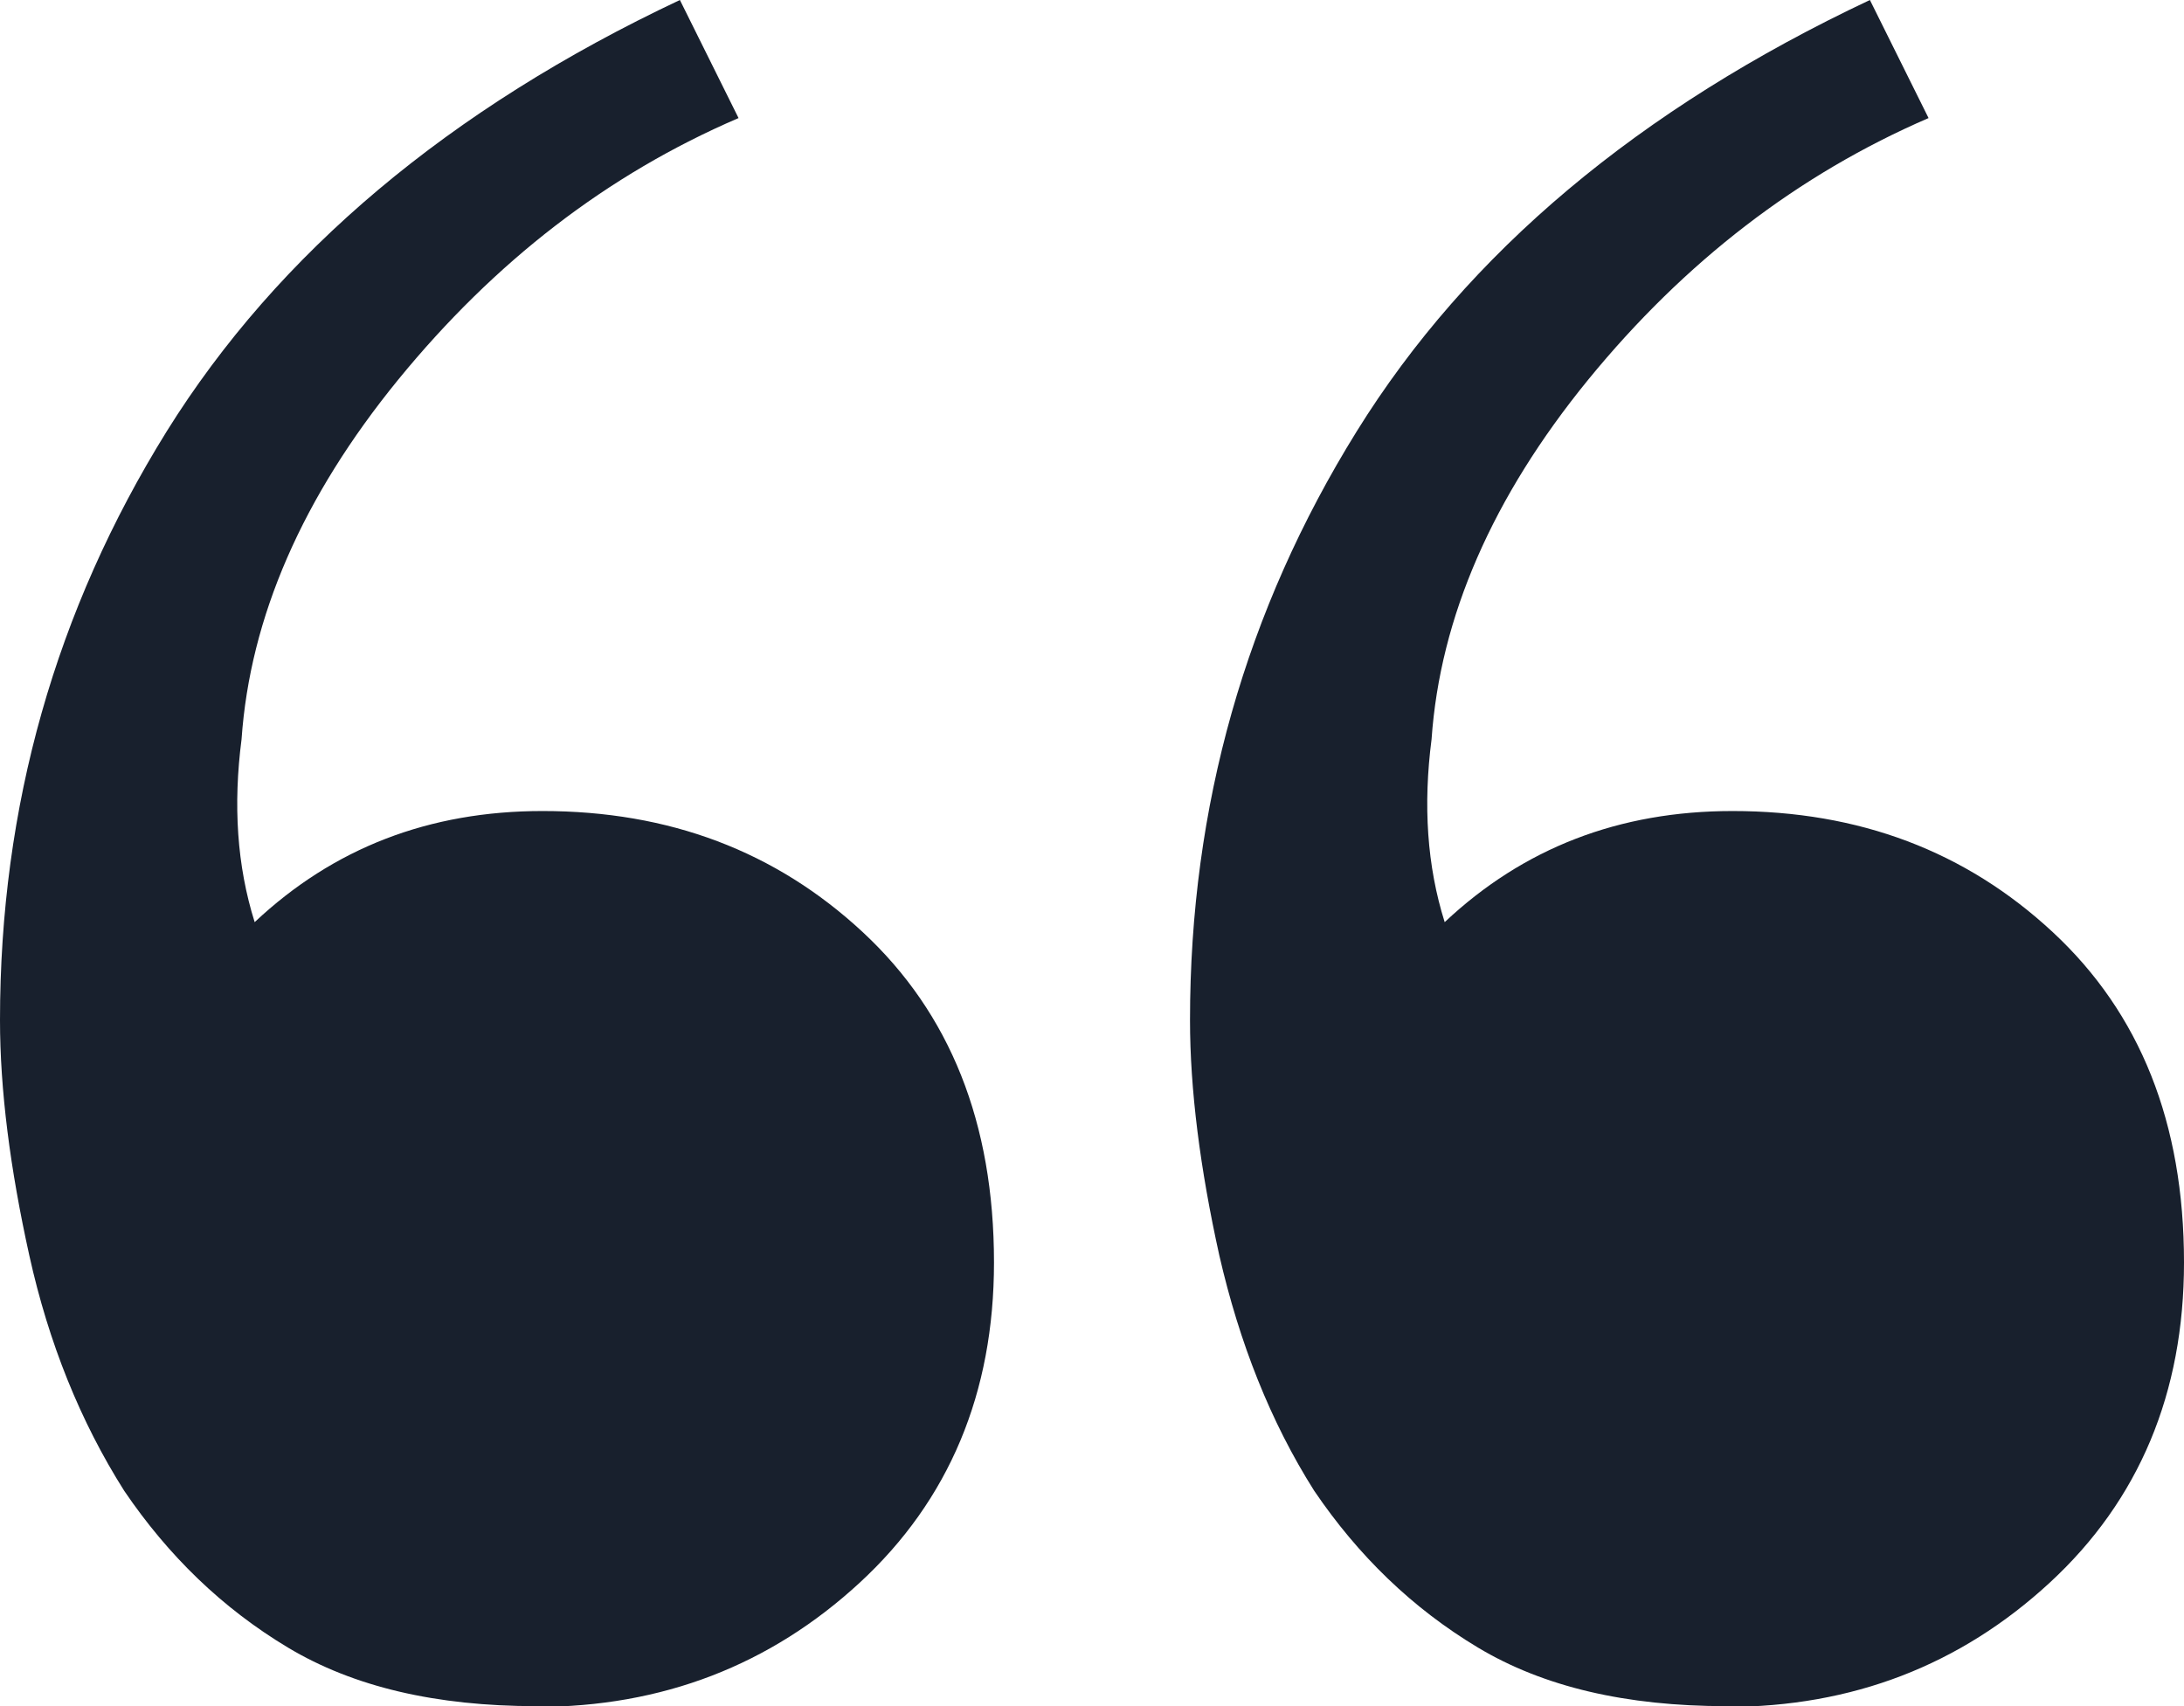 <svg xmlns="http://www.w3.org/2000/svg" id="uuid-7caff8d7-5fef-438a-91c9-9fd48d350bf3" viewBox="0 0 28.3 22.11"><defs><style>.uuid-2fef081d-cbb9-49d4-913c-7ecfc53e76e3{fill:#18202d;}</style></defs><g id="uuid-3675a587-909e-4e78-be74-9b942ea156ae"><path class="uuid-2fef081d-cbb9-49d4-913c-7ecfc53e76e3" d="M6.95,22.11c-1.3,0-2.37-.25-3.22-.76-.85-.51-1.55-1.19-2.12-2.03-.57-.9-.98-1.92-1.23-3.05-.25-1.13-.38-2.15-.38-3.05,0-2.77.72-5.31,2.16-7.63C3.6,3.28,5.82,1.41,8.81,0l.76,1.53c-1.7.73-3.16,1.86-4.41,3.39-1.24,1.52-1.92,3.08-2.03,4.66-.11.85-.06,1.64.17,2.37,1.02-.96,2.26-1.44,3.73-1.44,1.64,0,3.02.52,4.15,1.57,1.13,1.05,1.7,2.47,1.7,4.28,0,1.69-.58,3.08-1.74,4.15-1.16,1.07-2.56,1.61-4.19,1.61ZM22.37,22.11c-1.3,0-2.37-.25-3.22-.76-.85-.51-1.55-1.19-2.12-2.03-.57-.9-.97-1.92-1.23-3.05-.25-1.13-.38-2.15-.38-3.05,0-2.77.72-5.31,2.16-7.63,1.44-2.32,3.66-4.18,6.65-5.59l.76,1.53c-1.69.73-3.16,1.86-4.41,3.39-1.24,1.52-1.92,3.08-2.03,4.66-.11.85-.06,1.64.17,2.37,1.02-.96,2.26-1.44,3.73-1.44,1.64,0,3.02.52,4.15,1.57,1.13,1.05,1.7,2.47,1.7,4.28,0,1.69-.58,3.08-1.74,4.15-1.16,1.07-2.56,1.61-4.19,1.61Z"></path></g></svg>